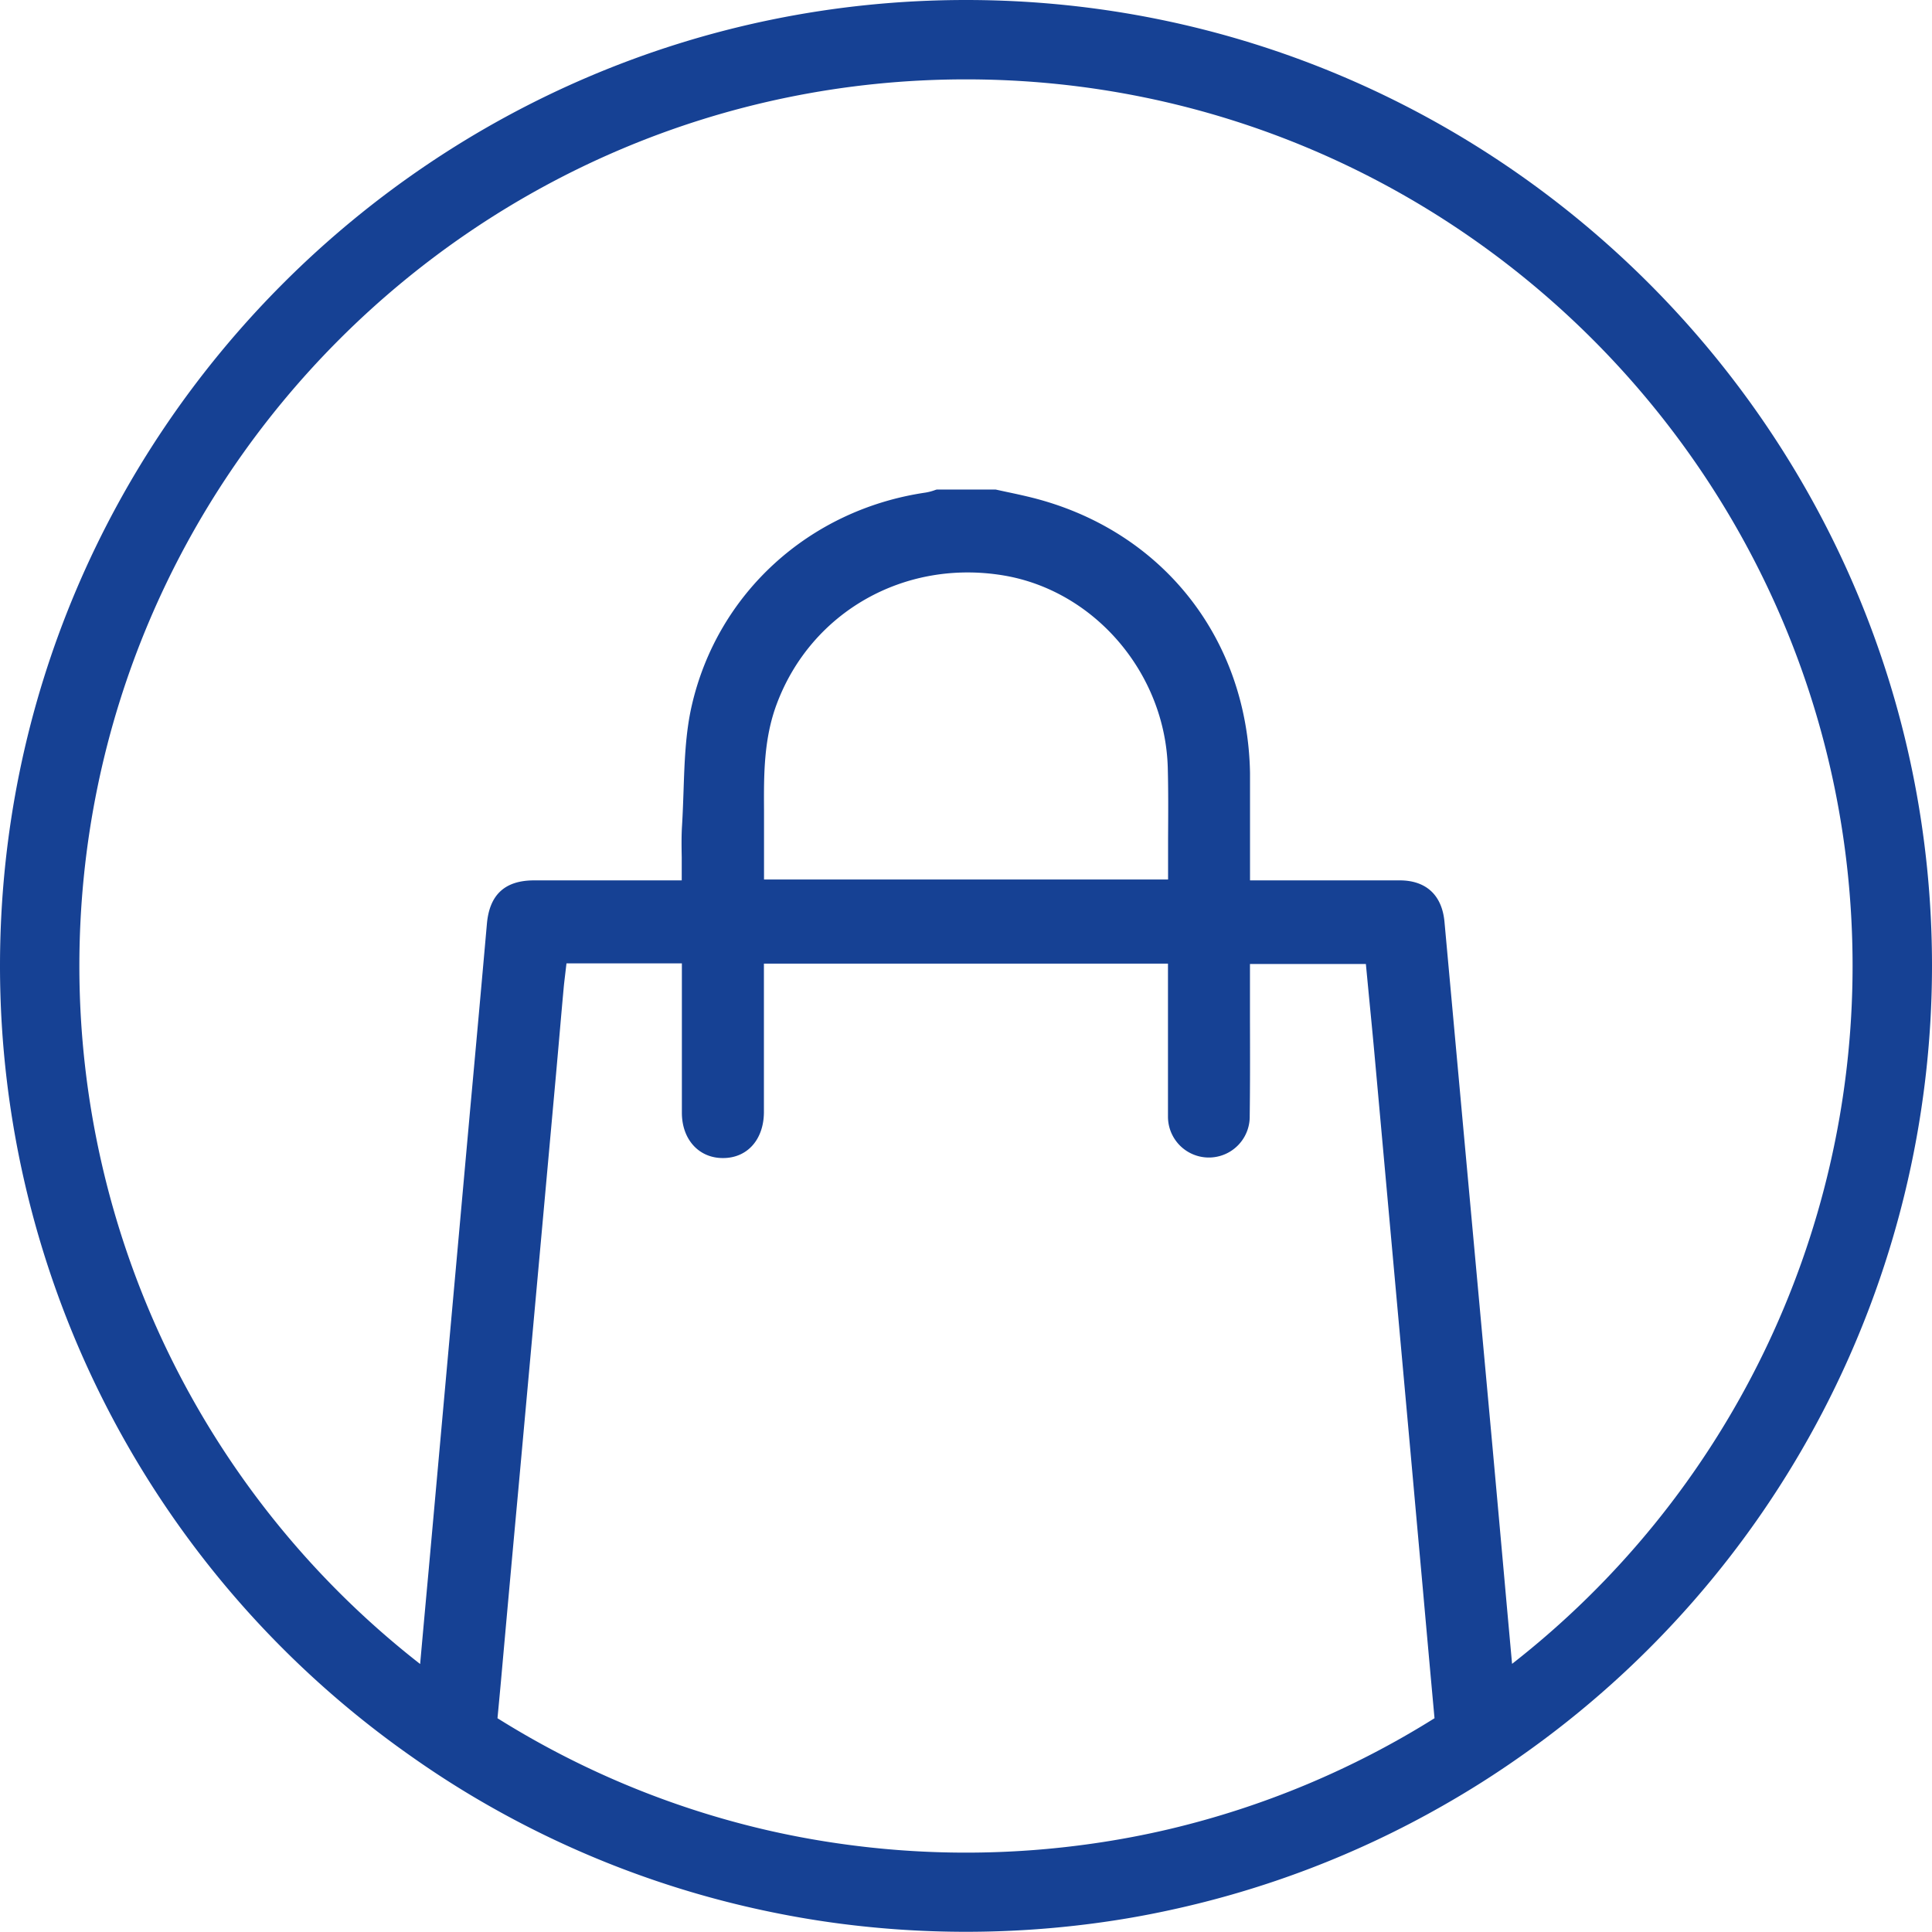 <svg id="Camada_1" data-name="Camada 1" xmlns="http://www.w3.org/2000/svg" viewBox="0 0 383.38 383.38"><defs><style>.cls-1{fill:#164194;}</style></defs><path class="cls-1" d="M297.64,105.94c-105.7,0-191.69,86-191.69,191.69a191.57,191.57,0,0,0,81.68,156.89q7.5,5.3,15.5,9.84A190.41,190.41,0,0,0,257.27,485c4.93,1.06,9.93,1.94,15,2.61a193.46,193.46,0,0,0,50.73,0q7.61-1,15-2.61a190.22,190.22,0,0,0,54.21-20.72q8-4.54,15.5-9.83a191.61,191.61,0,0,0,81.62-156.86C489.33,191.93,403.34,105.94,297.64,105.94ZM338,468.9c-4.92,1.16-9.93,2.11-15,2.84a176.7,176.7,0,0,1-50.73,0c-5.07-.73-10.08-1.68-15-2.84a174.73,174.73,0,0,1-52.6-22c.23-2.42.46-4.85.68-7.26q1.71-19.12,3.47-38.25l2.35-25.84q2.58-28.41,5.15-56.82.39-4.36.77-8.73.34-3.93.7-7.86c.07-.82.17-1.63.27-2.48l.3-2.55h22.9v15.18c0,4.82,0,9.63,0,14.45,0,5.31,3.37,9,8.12,9h.05c4.83,0,8.08-3.68,8.11-9.09,0-6.48,0-12.95,0-19.49v-10h80.18v24.86c0,.55,0,1.09,0,1.64,0,1.33,0,2.71,0,4a8.11,8.11,0,1,0,16.22-.27c.08-6.3.07-12.7.05-18.9,0-2.68,0-5.36,0-8v-3.26h23l.6,6.28c.36,3.72.73,7.46,1.07,11.2q3.58,39.54,7.16,79.09l.59,6.55q.93,10.37,1.87,20.73,1.15,12.92,2.33,25.82A174.9,174.9,0,0,1,338,468.9ZM260.11,245.57c6.85-18.22,25.33-28.69,44.93-25.45,18.1,3,32.13,19.4,32.64,38.18.12,4.64.09,9.2.06,14q0,3.29,0,6.66v1.5H257.56V266.71C257.52,259.75,257.48,252.55,260.11,245.57ZM406,436.11c-.5-5.51-1-11-1.48-16.4q-1.19-13.26-2.39-26.5-3-32.76-6-65.51l-3.54-38.82c-.48-5.28-3.61-8.21-8.81-8.24-5.81,0-11.72,0-17.44,0H354v-1.5q0-3.31,0-6.51c0-4.58,0-8.91,0-13.28-.47-26.8-17.51-48.27-43.42-54.7-1.62-.4-3.28-.76-4.9-1.1l-2.17-.47H291.84c-.16.05-.31.09-.46.15a10.4,10.4,0,0,1-1.79.46c-23.08,3.4-41.29,20-46.38,42.31-1.24,5.41-1.43,11.24-1.62,16.88-.08,2.26-.16,4.61-.3,6.91-.13,2.05-.1,4.1-.06,6.27,0,1,0,2,0,3.08v1.5H223l-11.07,0c-5.78,0-8.85,2.83-9.36,8.62q-1.63,18.4-3.32,36.8L191,417.64c-.56,6.09-1.12,12.28-1.68,18.5A175.7,175.7,0,0,1,121.7,297.63c0-97,78.93-175.94,175.94-175.94s175.93,78.93,175.93,175.94A175.71,175.71,0,0,1,406,436.11Z" transform="translate(-105.95 -105.94)"/></svg>